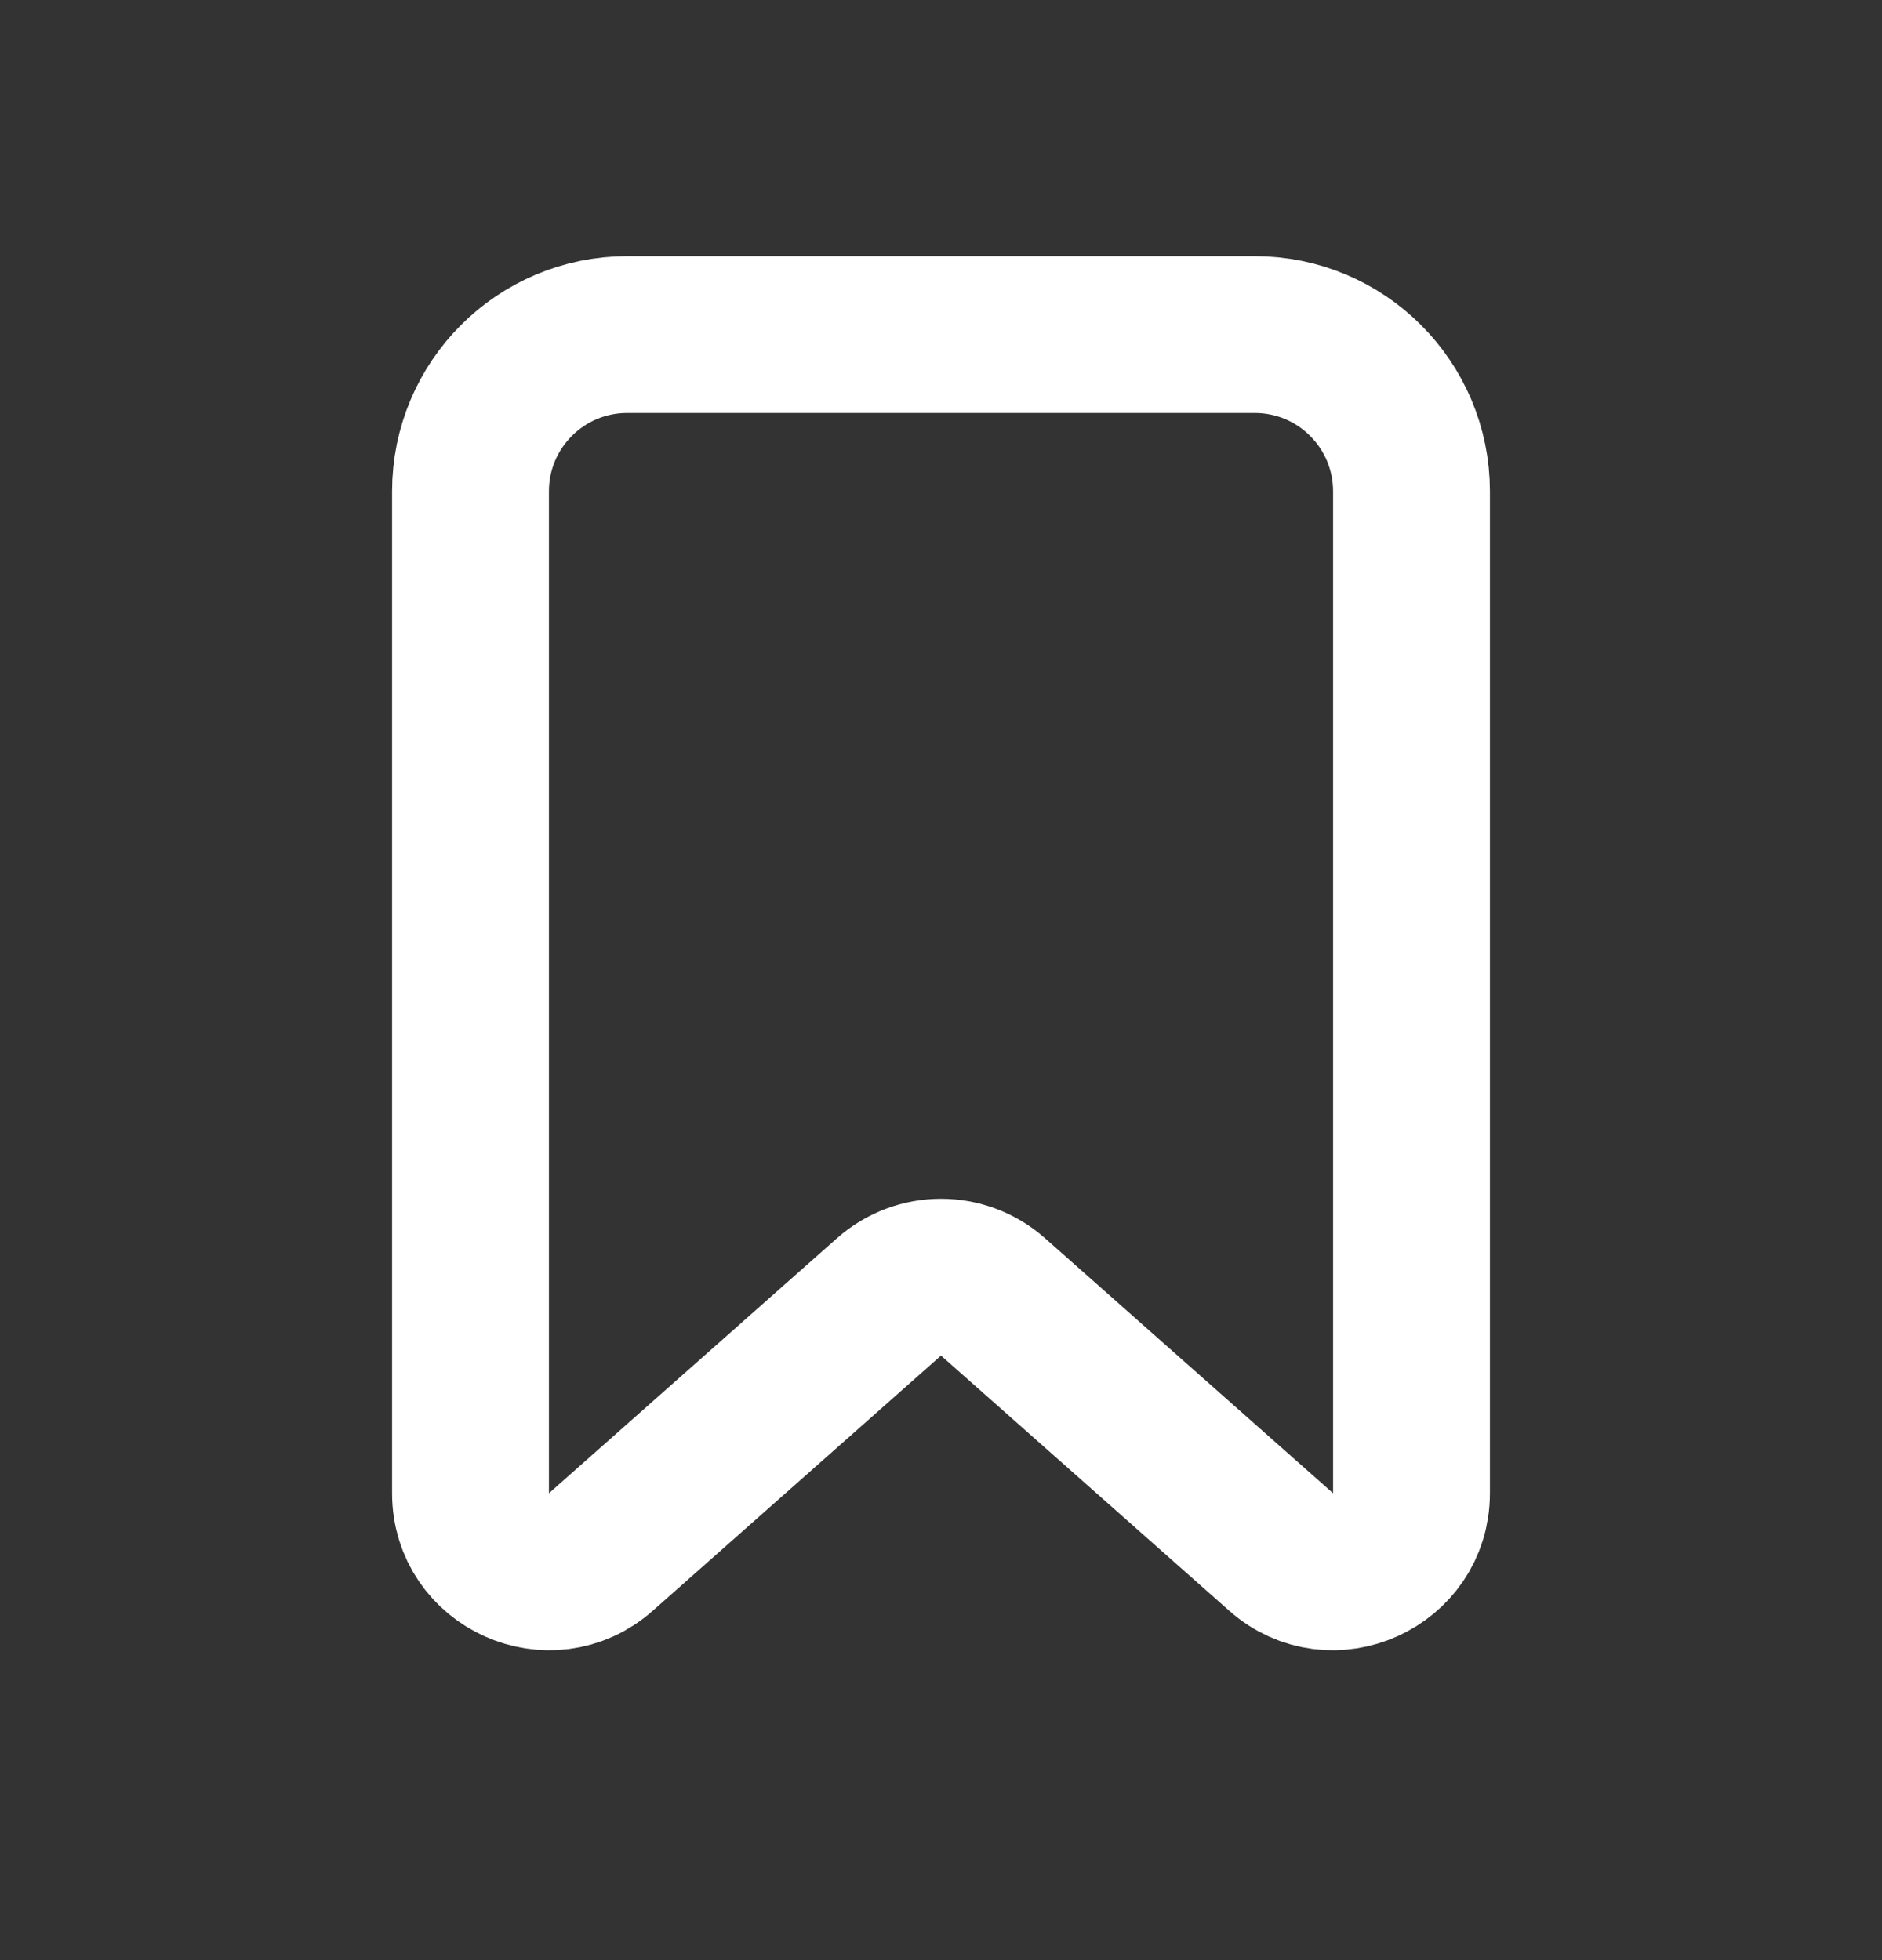 <?xml version="1.0" encoding="UTF-8"?> <svg xmlns="http://www.w3.org/2000/svg" width="24" height="25" viewBox="0 0 24 25" fill="none"><rect x="0" y="0" width="24" height="25" fill="#333333" stroke="none"/><path d="M6 6.267V19.046C6 19.907 7.018 20.366 7.663 19.794L11.337 16.541C11.716 16.206 12.284 16.206 12.663 16.541L16.337 19.794C16.982 20.366 18 19.907 18 19.046V6.267C18 5.162 17.105 4.267 16 4.267H8C6.895 4.267 6 5.162 6 6.267Z" stroke="white" stroke-width="2"></path></svg> 